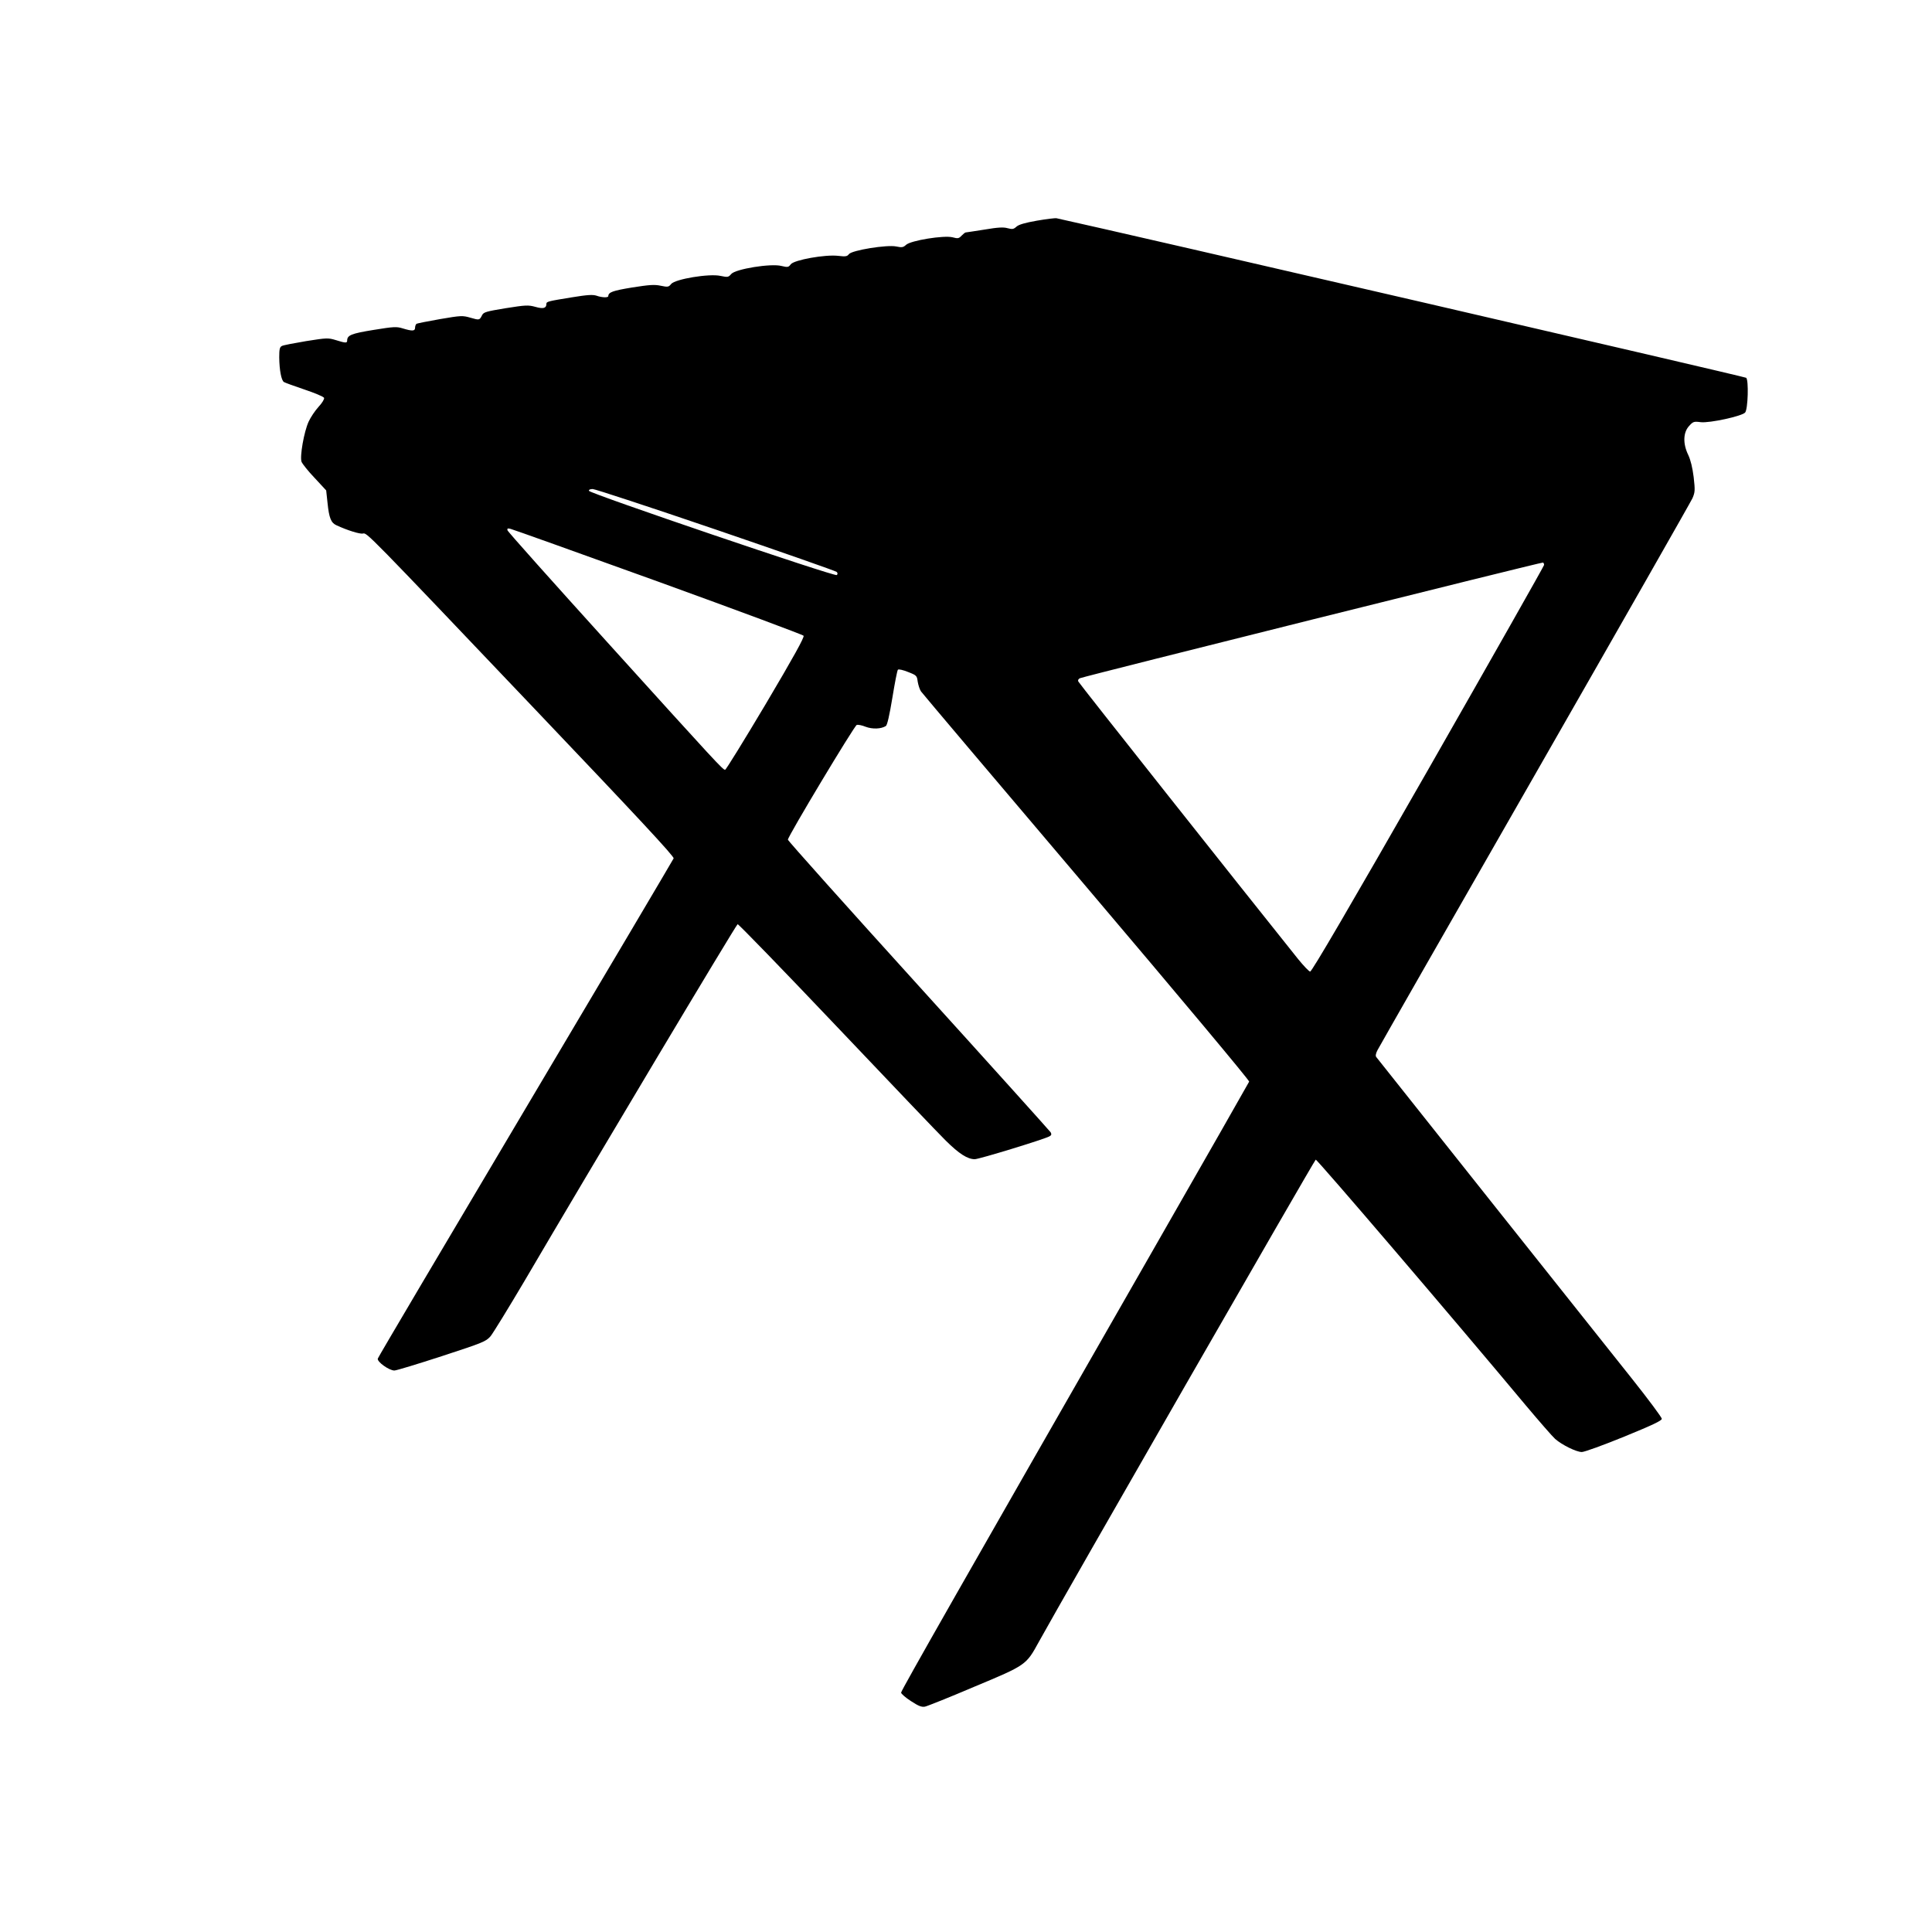 <?xml version="1.0" standalone="no"?>
<!DOCTYPE svg PUBLIC "-//W3C//DTD SVG 20010904//EN"
 "http://www.w3.org/TR/2001/REC-SVG-20010904/DTD/svg10.dtd">
<svg version="1.0" xmlns="http://www.w3.org/2000/svg"
 width="1280pt" height="1280pt" viewBox="0 0 1280 1280"
 preserveAspectRatio="xMidYMid meet">
<g transform="translate(0,1280) scale(0.1,-0.1)"
fill="#000000" stroke="none">
<path d="M6870 11338 c-80 -14 -121 -26 -136 -40 -19 -17 -27 -18 -58 -10 -27
8 -65 6 -153 -9 -65 -10 -121 -19 -125 -19 -4 0 -16 -10 -27 -21 -18 -19 -24
-21 -61 -11 -58 14 -275 -21 -307 -50 -18 -17 -28 -19 -65 -11 -61 13 -295
-25 -314 -51 -11 -15 -22 -17 -71 -11 -86 10 -292 -27 -314 -56 -15 -20 -20
-21 -62 -11 -69 18 -303 -20 -332 -53 -19 -22 -23 -23 -71 -13 -75 17 -300
-21 -327 -53 -17 -21 -22 -22 -70 -12 -42 9 -76 6 -191 -12 -127 -21 -155 -31
-156 -57 0 -11 -42 -10 -78 3 -25 8 -60 6 -164 -11 -160 -26 -168 -28 -168
-44 0 -28 -21 -34 -73 -19 -48 13 -64 12 -197 -9 -128 -21 -146 -26 -156 -46
-17 -34 -18 -34 -77 -17 -52 15 -61 15 -201 -9 -80 -14 -150 -28 -156 -31 -5
-3 -10 -15 -10 -26 0 -23 -18 -24 -81 -5 -41 13 -60 12 -195 -10 -148 -24
-174 -35 -174 -71 0 -17 -12 -16 -76 4 -50 15 -58 15 -196 -7 -78 -13 -151
-27 -160 -32 -15 -7 -18 -22 -18 -76 1 -85 14 -152 31 -163 8 -5 69 -27 137
-50 68 -23 126 -47 129 -55 3 -8 -13 -34 -37 -60 -23 -25 -52 -69 -65 -97 -31
-67 -60 -233 -47 -267 6 -14 44 -62 87 -107 l76 -82 9 -83 c10 -99 23 -132 59
-148 73 -34 155 -59 175 -55 27 7 17 17 1149 -1173 673 -707 915 -967 910
-979 -4 -9 -445 -755 -981 -1657 -536 -903 -977 -1648 -979 -1657 -6 -21 75
-79 110 -79 13 0 154 43 314 95 275 90 292 97 323 132 17 21 119 187 226 368
441 752 1401 2359 1411 2362 5 2 299 -301 653 -674 354 -373 680 -715 726
-760 88 -87 144 -123 192 -123 29 0 457 131 494 151 14 7 16 14 9 27 -6 9
-399 446 -875 971 -476 525 -866 961 -866 968 0 22 439 753 456 760 8 3 35 -2
59 -12 45 -17 103 -15 134 5 9 5 24 71 43 186 16 98 32 182 37 187 5 5 35 -2
67 -15 57 -22 59 -25 64 -64 4 -23 13 -52 22 -65 9 -13 503 -597 1098 -1298
620 -731 1079 -1280 1076 -1287 -3 -7 -297 -523 -654 -1146 -1233 -2153 -1652
-2888 -1652 -2902 0 -7 29 -33 65 -56 50 -33 71 -41 93 -37 15 3 163 62 327
132 345 144 343 143 428 298 150 273 1826 3192 1834 3194 9 3 924 -1067 1391
-1627 90 -107 178 -208 195 -223 45 -40 141 -87 177 -87 17 0 144 46 281 102
186 76 249 106 249 118 0 9 -89 129 -198 266 -213 267 -1679 2111 -1694 2131
-6 7 -3 24 8 45 9 18 478 839 1042 1823 564 985 1034 1810 1045 1834 17 40 18
52 8 140 -8 63 -20 113 -36 147 -36 74 -34 148 5 191 27 30 32 32 78 26 58 -7
274 40 294 64 19 23 24 215 7 230 -10 8 -4156 967 -4569 1057 -8 2 -67 -5
-130 -16z m-2126 -2047 c433 -148 793 -274 799 -280 7 -7 8 -14 1 -21 -12 -12
-1636 540 -1642 558 -2 7 7 12 25 12 15 0 383 -121 817 -269z m-382 -345 c524
-190 957 -351 962 -358 6 -10 -67 -142 -250 -451 -143 -240 -264 -437 -270
-437 -15 0 -56 44 -784 849 -360 398 -657 730 -658 738 -3 12 2 14 21 9 14 -3
455 -161 979 -350z m5868 111 c0 -6 -345 -615 -767 -1354 -526 -920 -773
-1342 -783 -1340 -8 1 -43 38 -79 82 -397 496 -1453 1829 -1457 1840 -4 9 1
18 12 22 42 16 3060 770 3067 766 4 -2 7 -9 7 -16z"/>
</g>
</svg>
